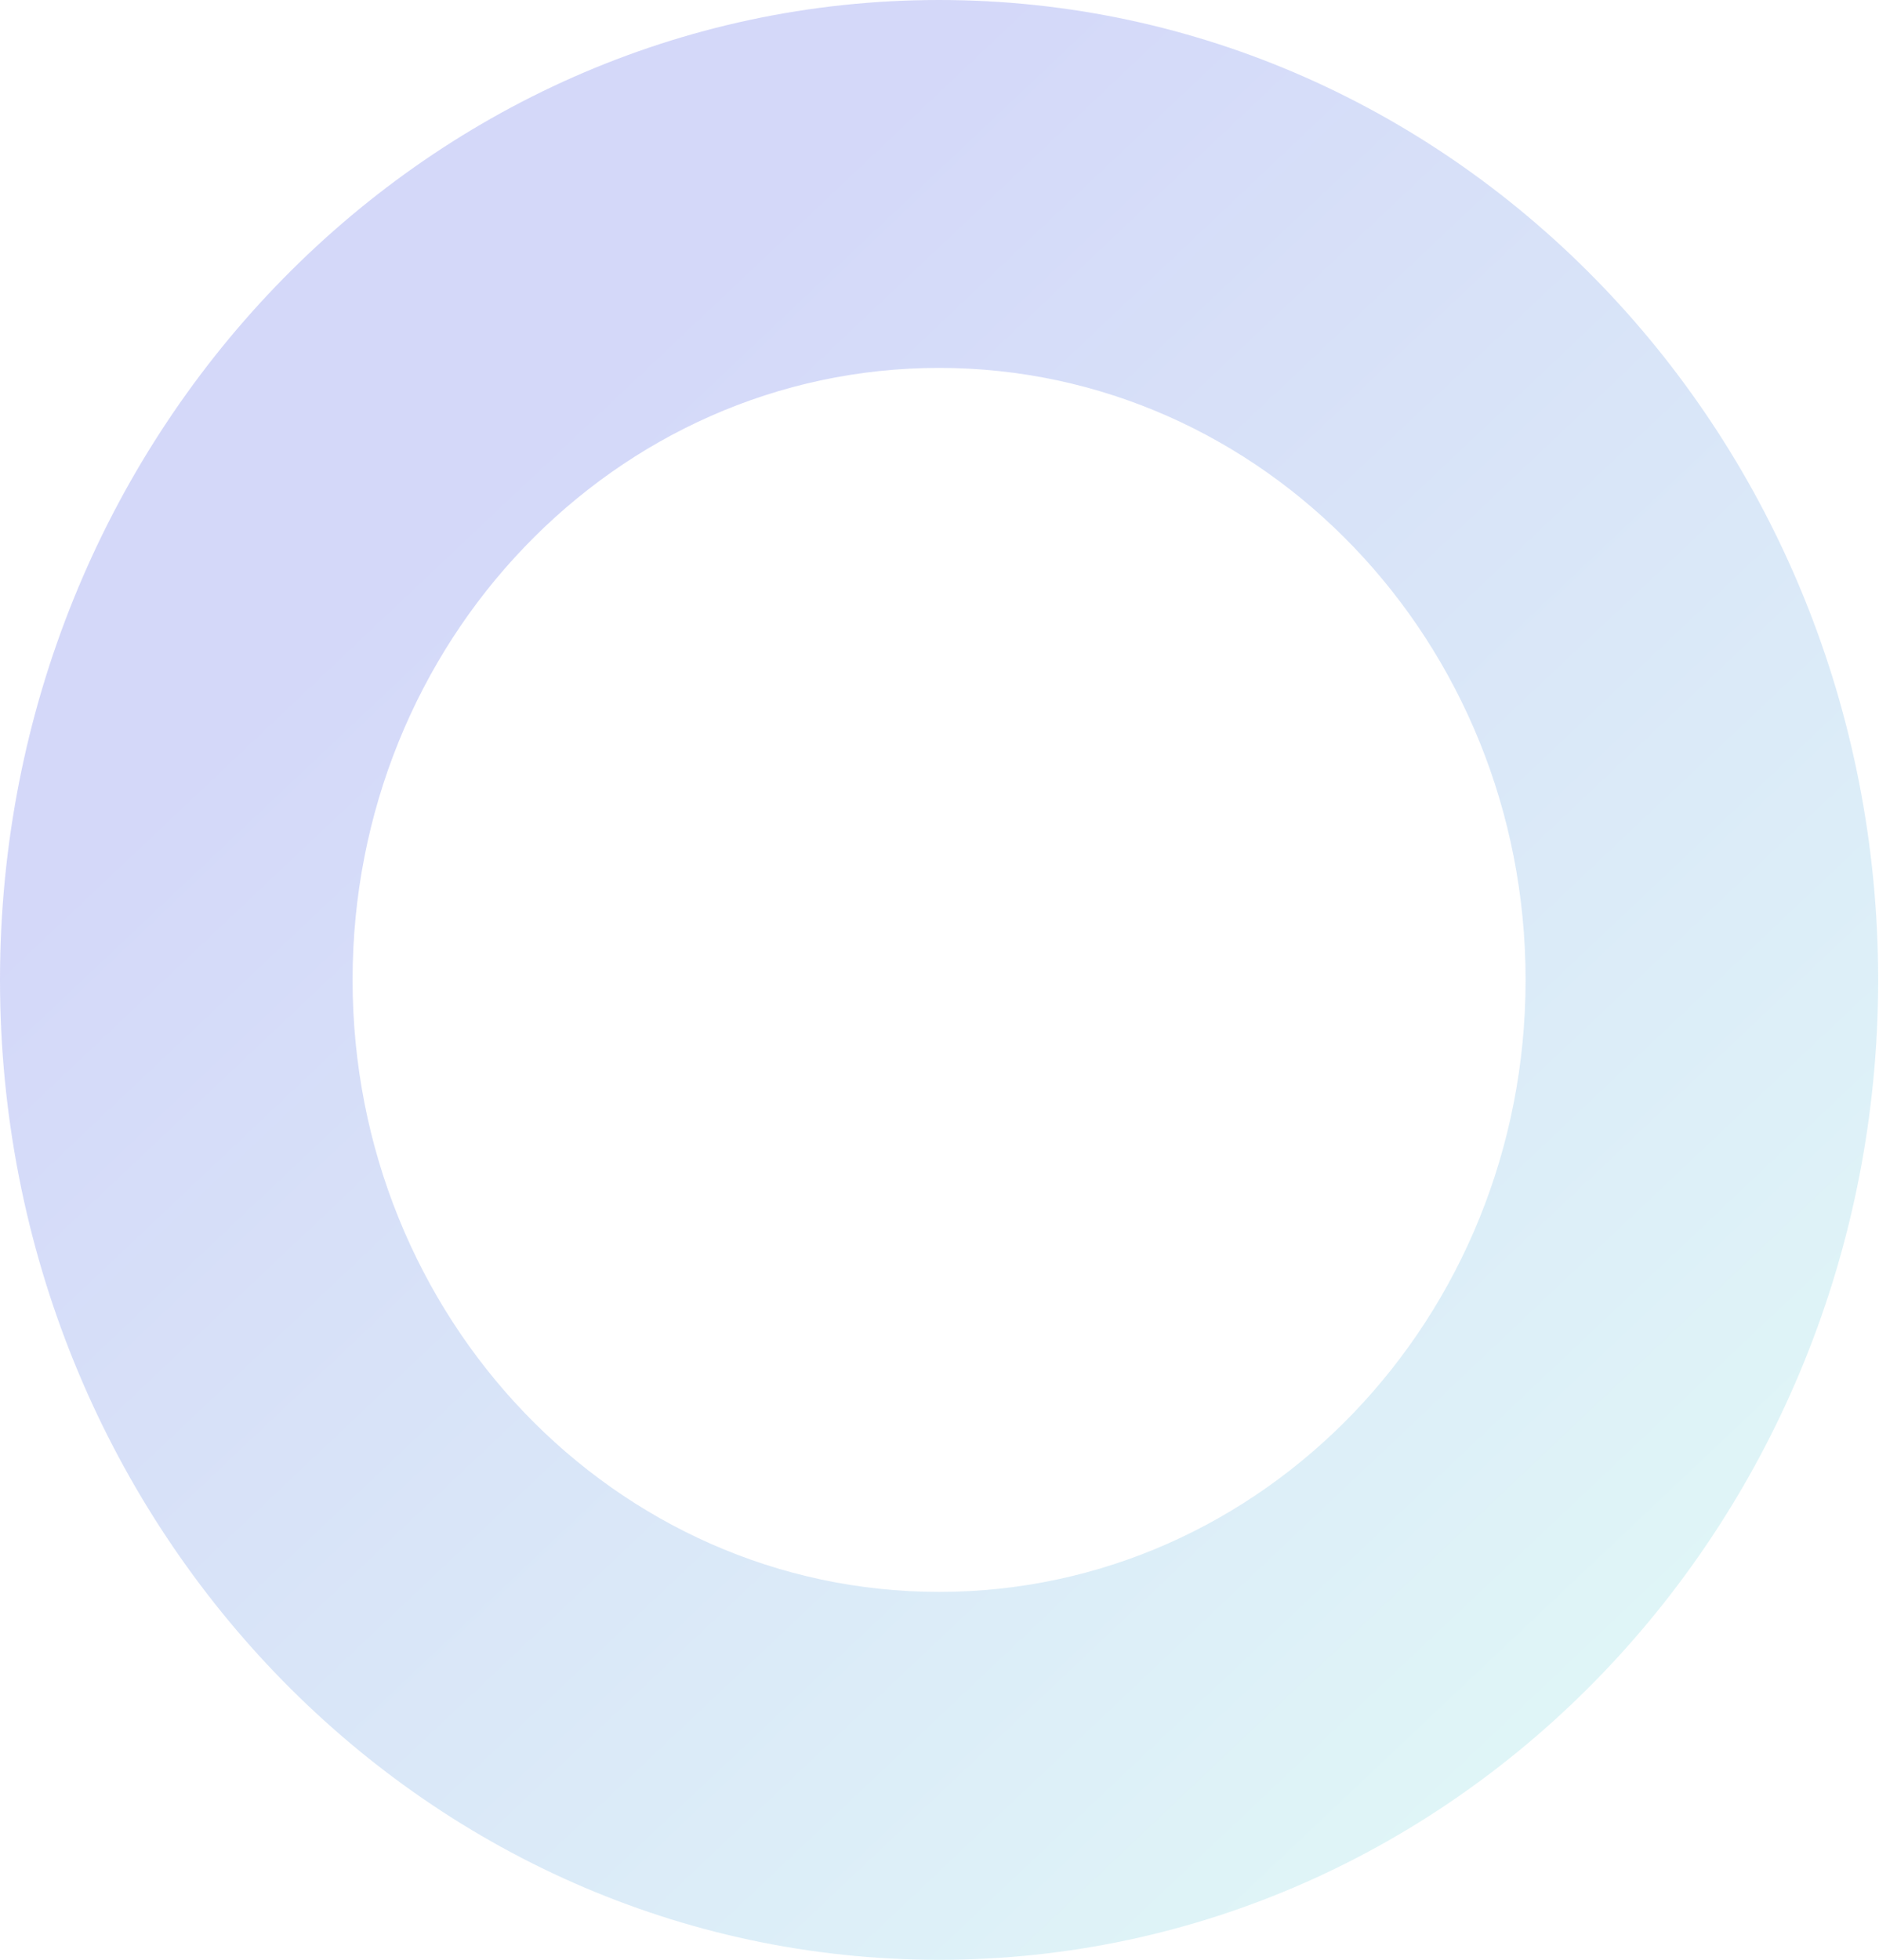 <svg width="1452" height="1514" viewBox="0 0 1452 1514" fill="none" xmlns="http://www.w3.org/2000/svg">
<path opacity="0.2" fill-rule="evenodd" clip-rule="evenodd" d="M725.676 1514C1126.46 1514 1451.35 1175.08 1451.35 757C1451.35 338.92 1126.46 0 725.676 0C324.896 0 0 338.92 0 757C0 1175.08 324.896 1514 725.676 1514ZM725.676 1229.78C975.982 1229.78 1178.9 1018.11 1178.9 757C1178.9 495.889 975.982 284.217 725.676 284.217C475.369 284.217 272.456 495.889 272.456 757C272.456 1018.11 475.369 1229.78 725.676 1229.78Z" fill="url(#paint0_linear_576_6642)"/>
<defs>
<linearGradient id="paint0_linear_576_6642" x1="49.5" y1="669" x2="992" y2="1666" gradientUnits="userSpaceOnUse">
<stop stop-color="#273BE0"/>
<stop offset="1" stop-color="#64D9D8"/>
<stop offset="1" stop-color="#54AFDA"/>
</linearGradient>
</defs>
</svg>
